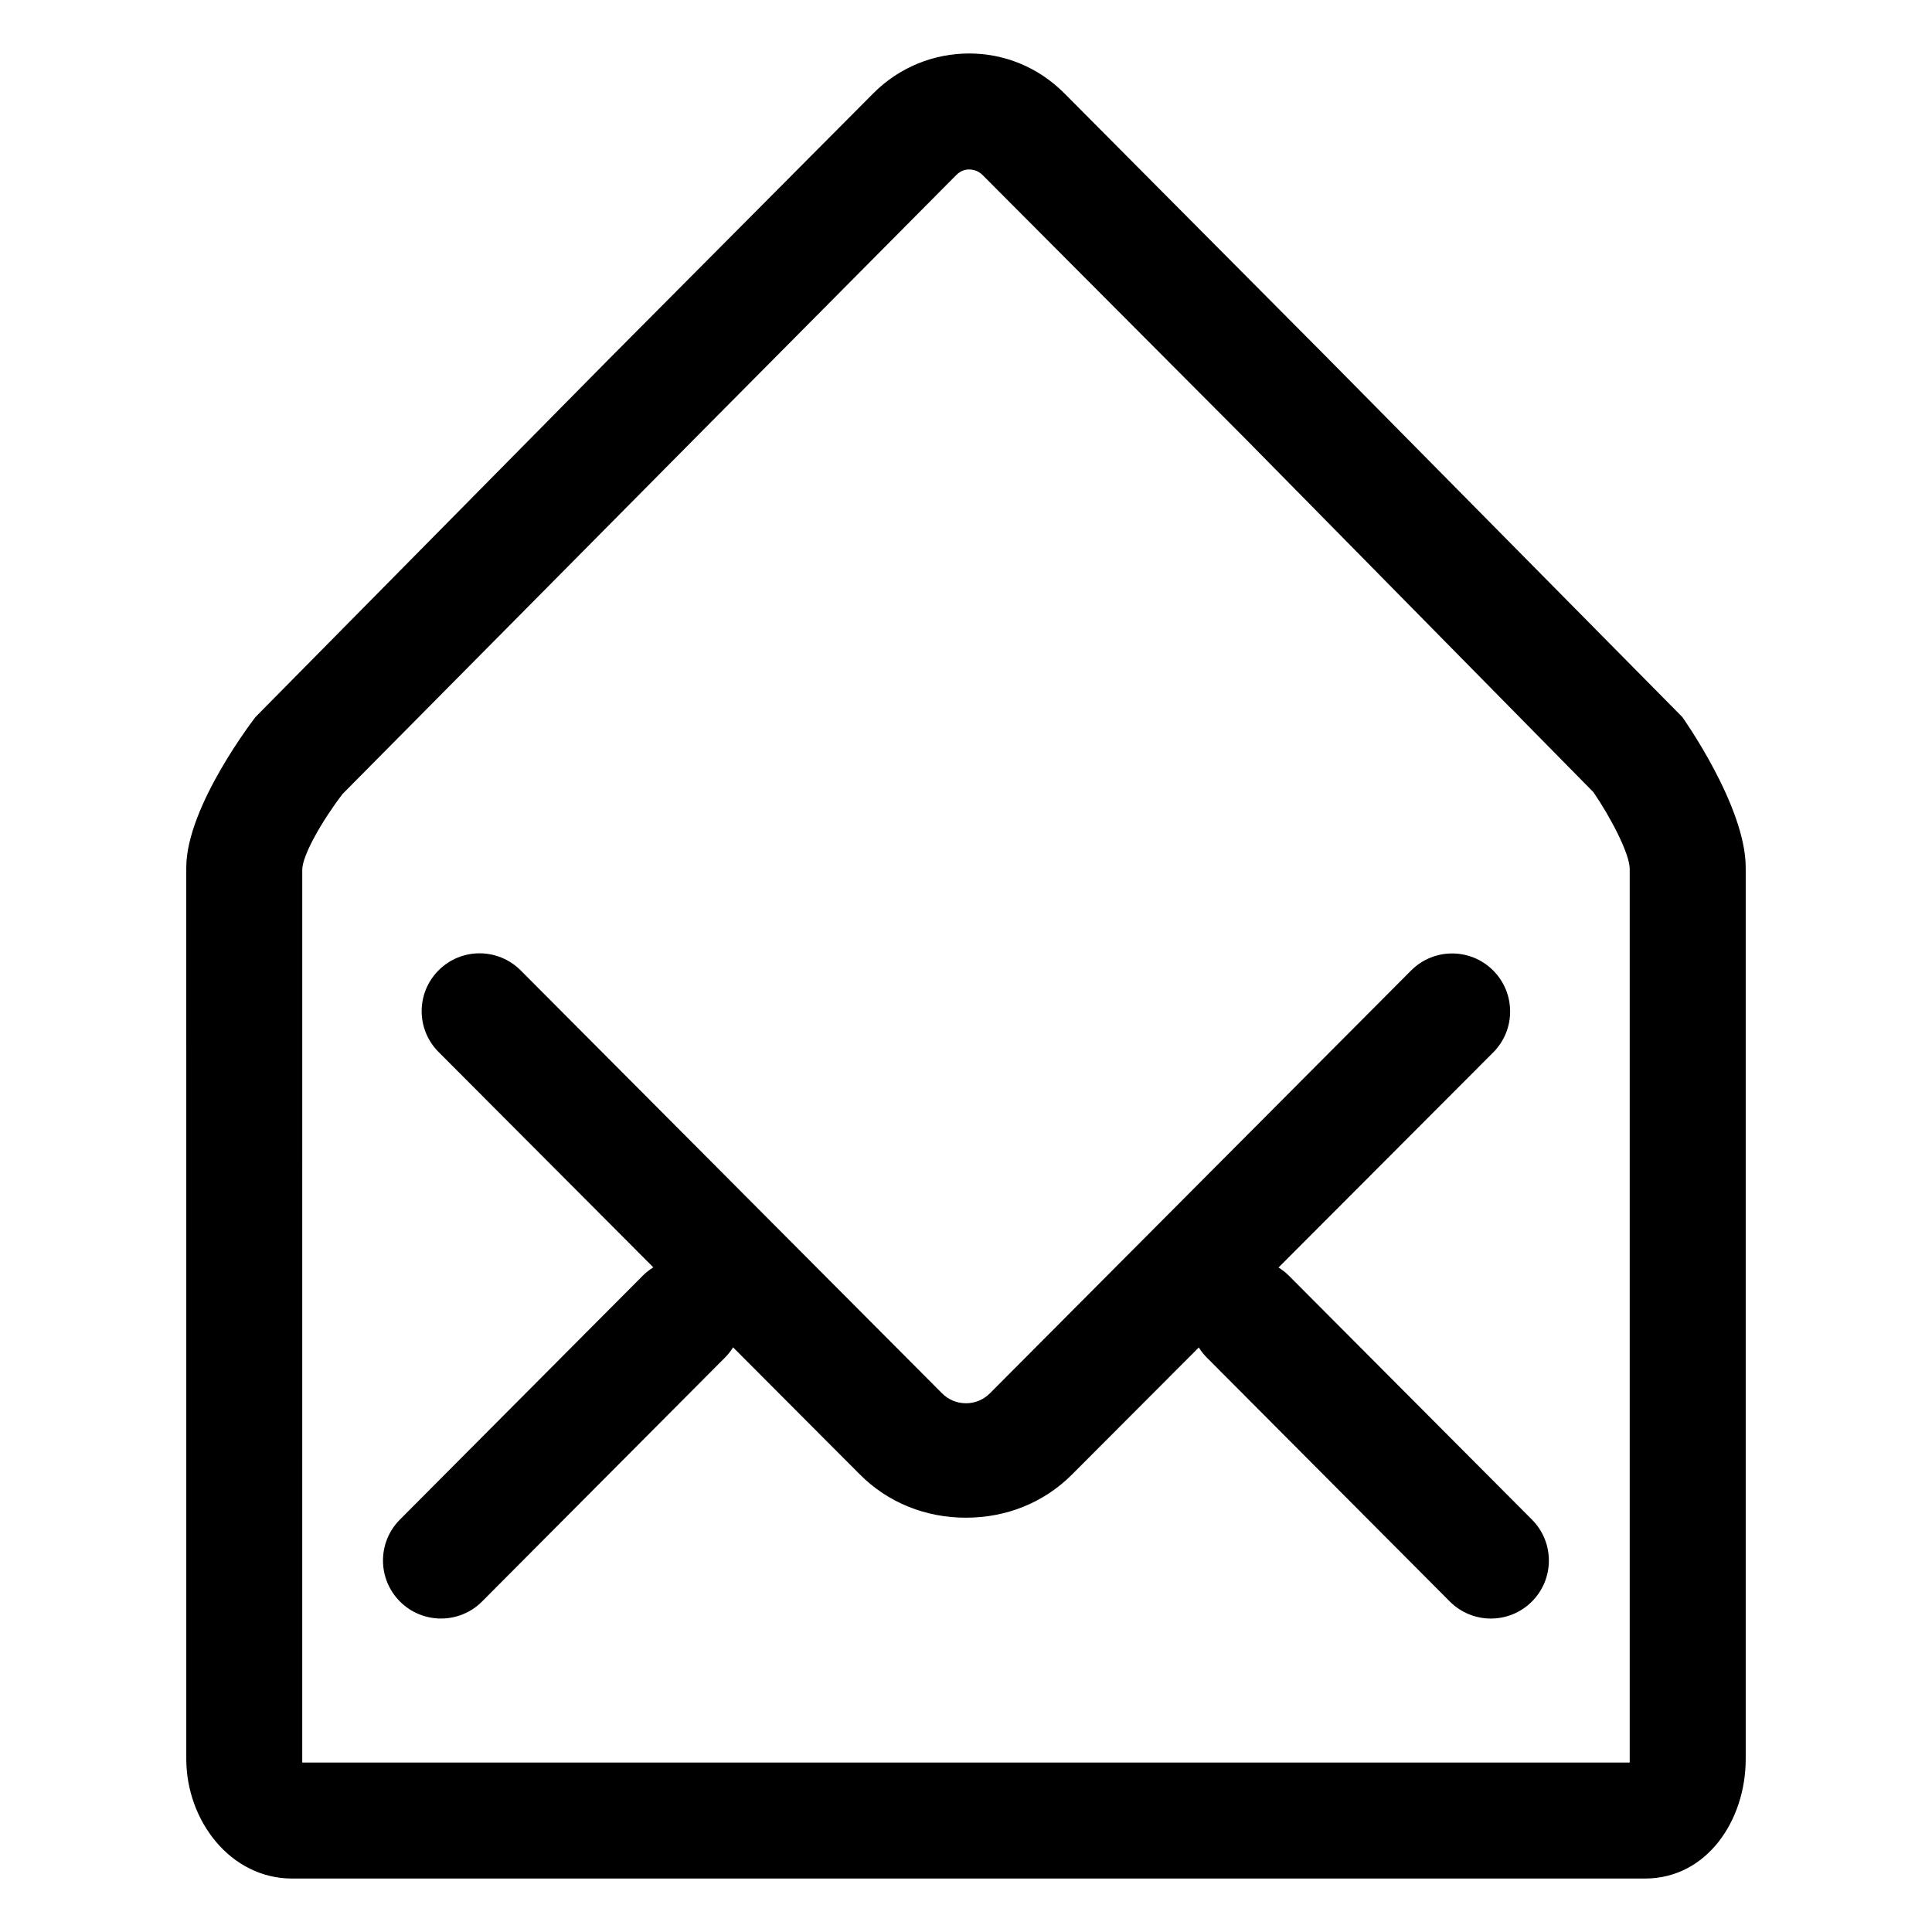 <?xml version="1.0" encoding="UTF-8"?>
<!-- Uploaded to: SVG Repo, www.svgrepo.com, Generator: SVG Repo Mixer Tools -->
<svg fill="#000000" width="800px" height="800px" version="1.1" viewBox="144 144 512 512" xmlns="http://www.w3.org/2000/svg">
 <g>
  <path d="m485.54 482.04c-0.836-0.836-1.754-1.531-2.715-2.137l56.898-57.008c5.992-6.016 5.969-15.742-0.047-21.734-6.016-5.996-15.742-5.977-21.734 0.047l-111.62 112.05c-1.691 1.691-3.941 2.625-6.34 2.625v-0.004c-2.394 0-4.644-0.941-6.34-2.641l-111.64-112.06c-5.992-6.016-15.719-6.062-21.734-0.066-6.016 5.992-6.031 15.664-0.039 21.68l56.91 57.066c-0.969 0.609-1.891 1.305-2.731 2.144l-64.43 64.711c-5.992 6.016-5.969 15.742 0.047 21.734 2.996 2.988 6.922 4.481 10.848 4.481 3.945 0 7.891-1.508 10.891-4.523l64.434-64.703c0.812-0.816 1.492-1.707 2.082-2.641l33.594 33.684c7.496 7.527 17.48 11.461 28.109 11.461h0.012c10.621 0 20.605-3.93 28.109-11.453l33.594-33.66c0.594 0.934 1.27 1.824 2.086 2.641l64.426 64.676c3.004 3.012 6.949 4.523 10.891 4.523 3.926 0 7.848-1.496 10.848-4.484 6.016-5.992 6.031-15.719 0.039-21.734z"/>
  <path d="m579.96 641.83c16.332 0 26.672-15.355 26.672-31.691v-236.22c0-16.332-16.812-39.91-16.812-39.91l-94.32-95.445-69.449-69.848c-7.008-7.027-16.035-10.543-25.223-10.543-9.191 0-18.375 3.516-25.383 10.551l-69.539 69.895-94.188 95.391s-18.355 23.574-18.355 39.91l0.004 236.22c0 16.332 11.699 31.691 28.035 31.691zm-355.86-267.31c0-3.926 5.445-13.27 10.688-20.117l93.234-94.102 69.363-69.879c1.238-1.246 2.484-1.508 3.445-1.508 0.957 0 2.363 0.262 3.602 1.508l69.551 69.793 92.273 93.699c4.457 6.457 9.633 16.309 9.633 20.359v236.82h-351.79z"/>
 </g>
</svg>